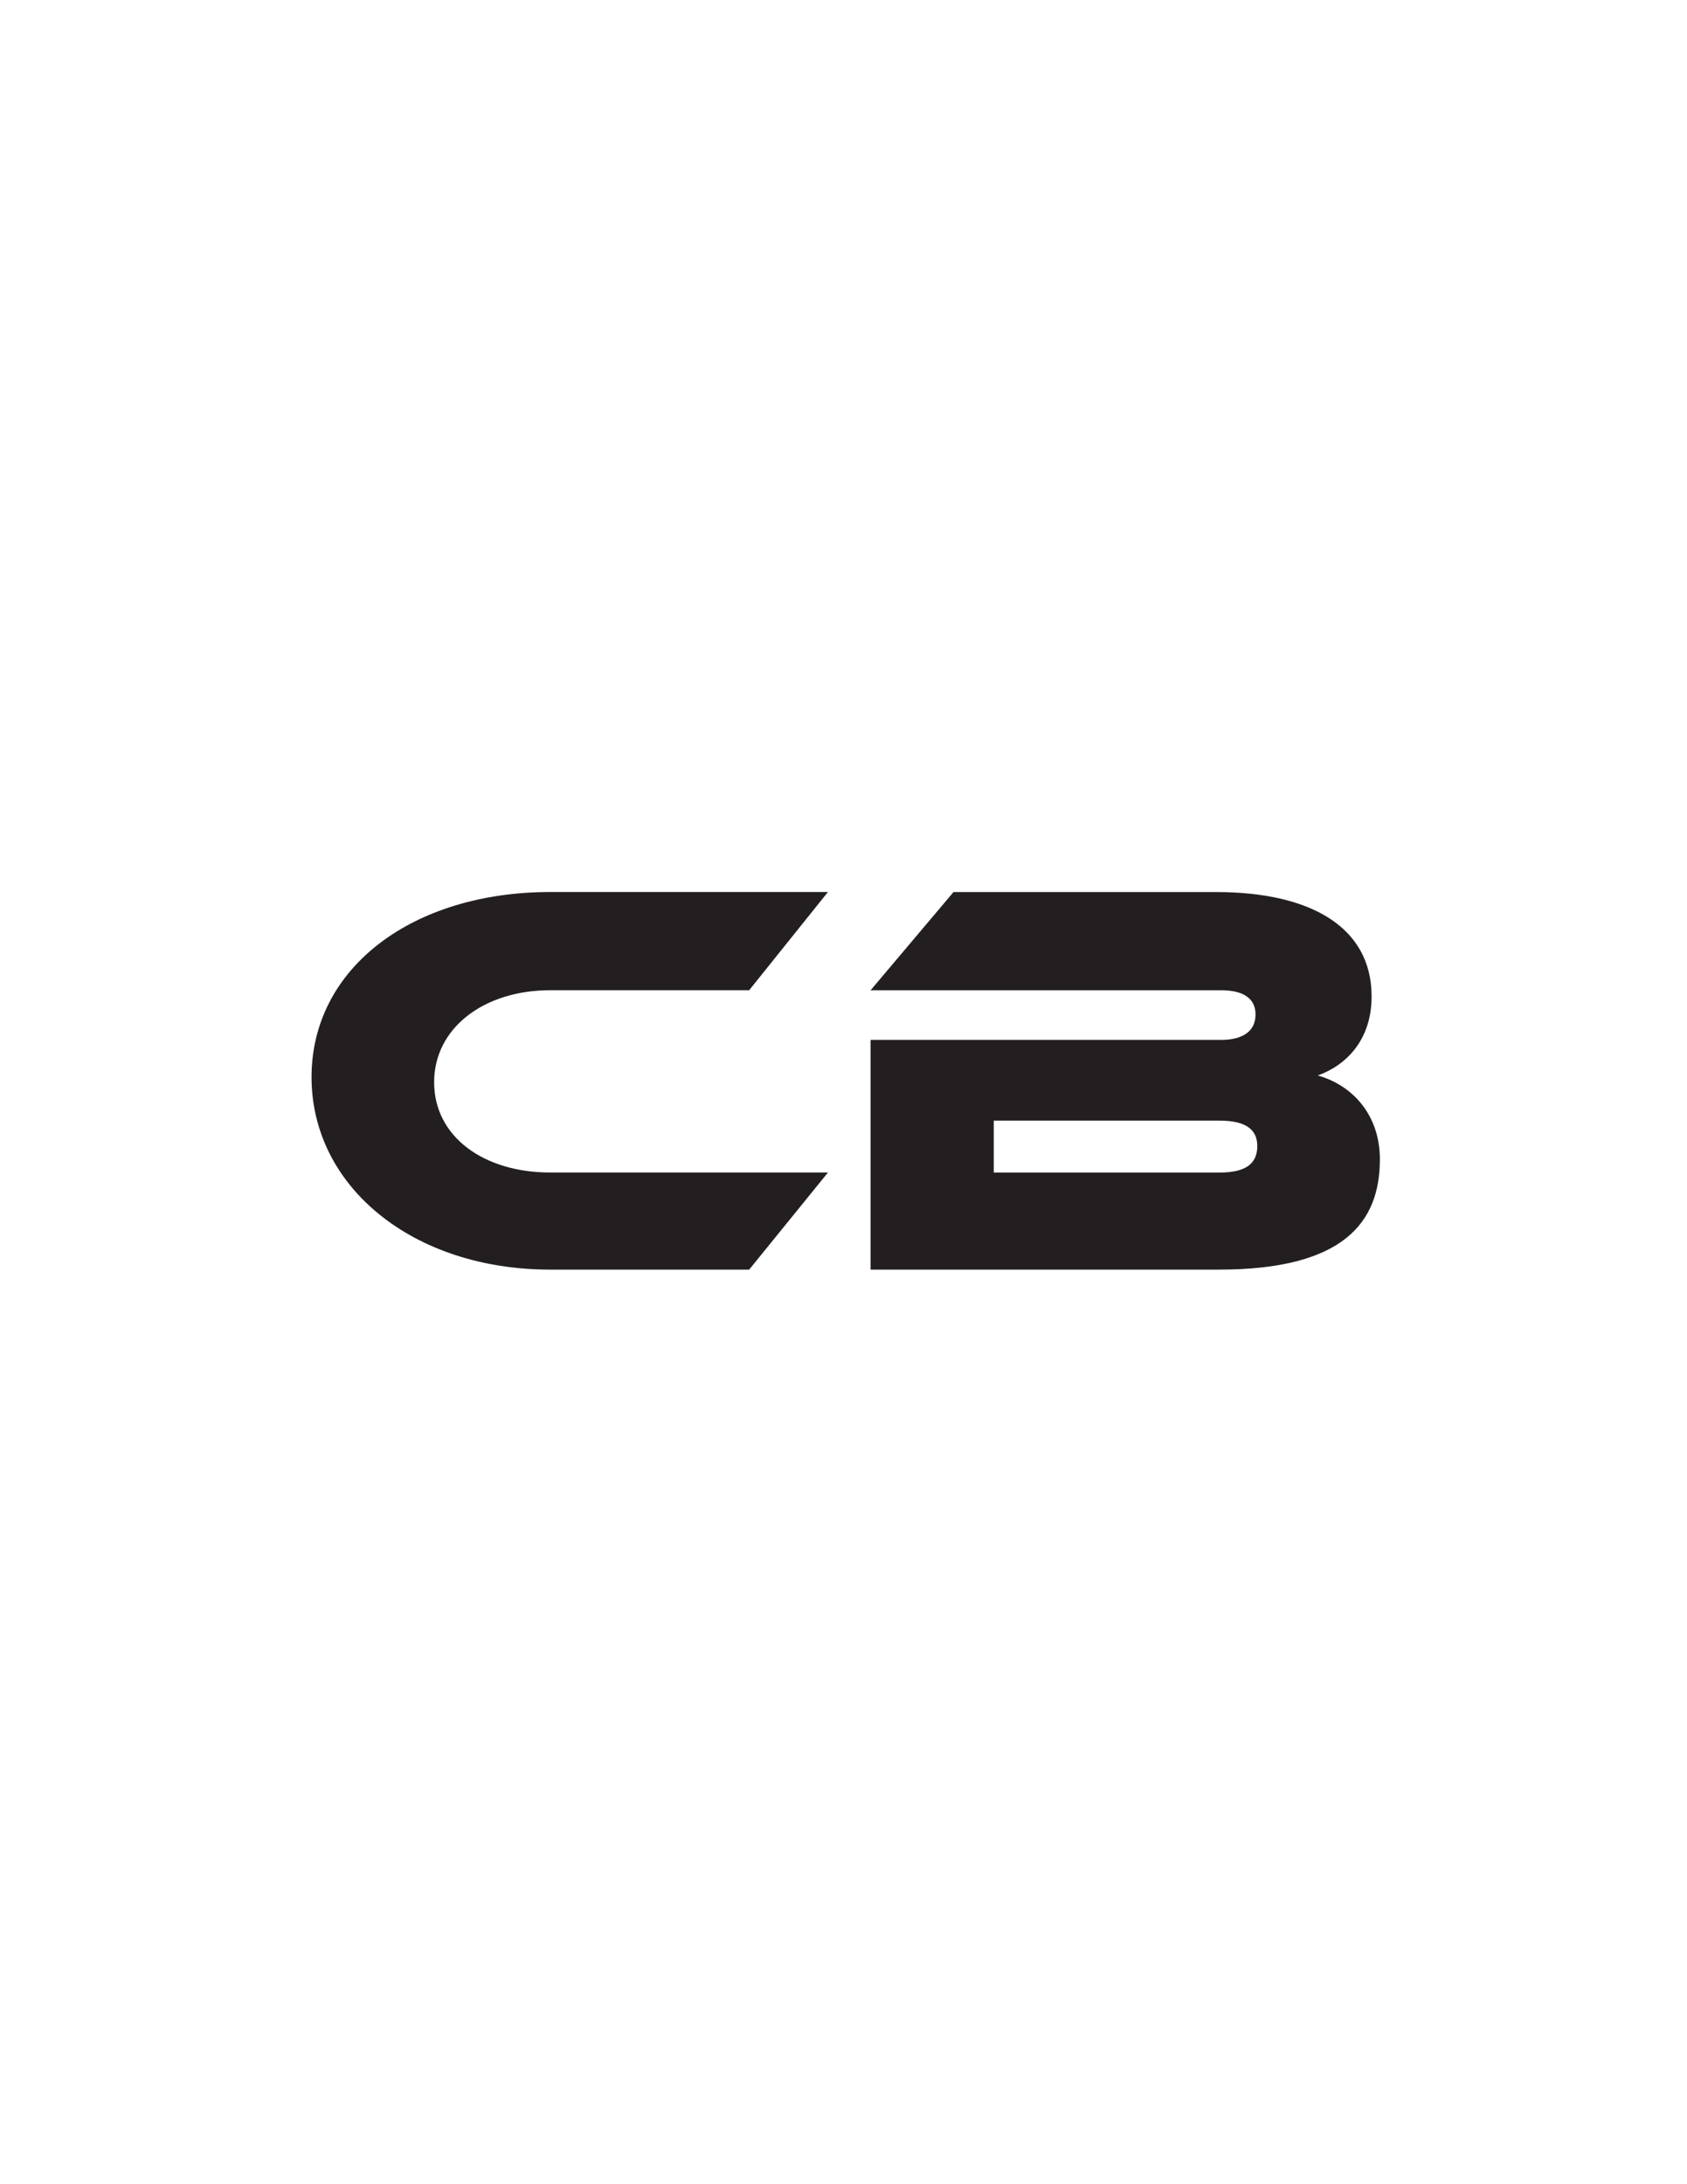 <?xml version="1.0" encoding="UTF-8"?>
<svg id="Layer_1" xmlns="http://www.w3.org/2000/svg" version="1.1" viewBox="0 0 612 792">
  <!-- Generator: Adobe Illustrator 29.5.0, SVG Export Plug-In . SVG Version: 2.1.0 Build 137)  -->
  <defs>
    <style>
      .st0 {
        fill: #231f20;
      }
    </style>
  </defs>
  <path class="st0" d="M300.35,425.17l-28.57,35.2h-72.18c-49.84,0-86.58-30.08-86.58-69.79s36.74-67.13,86.58-67.13h100.75l-28.57,35.61h-72.18c-24.06,0-42.11,13.71-42.11,33.36s17.83,32.74,42.11,32.74h100.75Z"/>
  <path class="st0" d="M500.58,420.46c0,22.72-13.1,39.91-58.43,39.91h-126.32v-83.29h127.18c6.44,0,12.46-2.25,12.46-9.21s-6.23-8.8-12.46-8.8h-127.18l30.08-35.61h95.17c34.37,0,56.5,12.69,56.5,37.86,0,16.17-9.67,25.17-19.55,28.65,12.46,3.48,22.56,14.12,22.56,30.49ZM360.51,406.34v18.83h81.85c9.67,0,13.75-3.27,13.75-9.62,0-5.93-4.08-9.21-13.75-9.21h-81.85Z"/>
</svg>